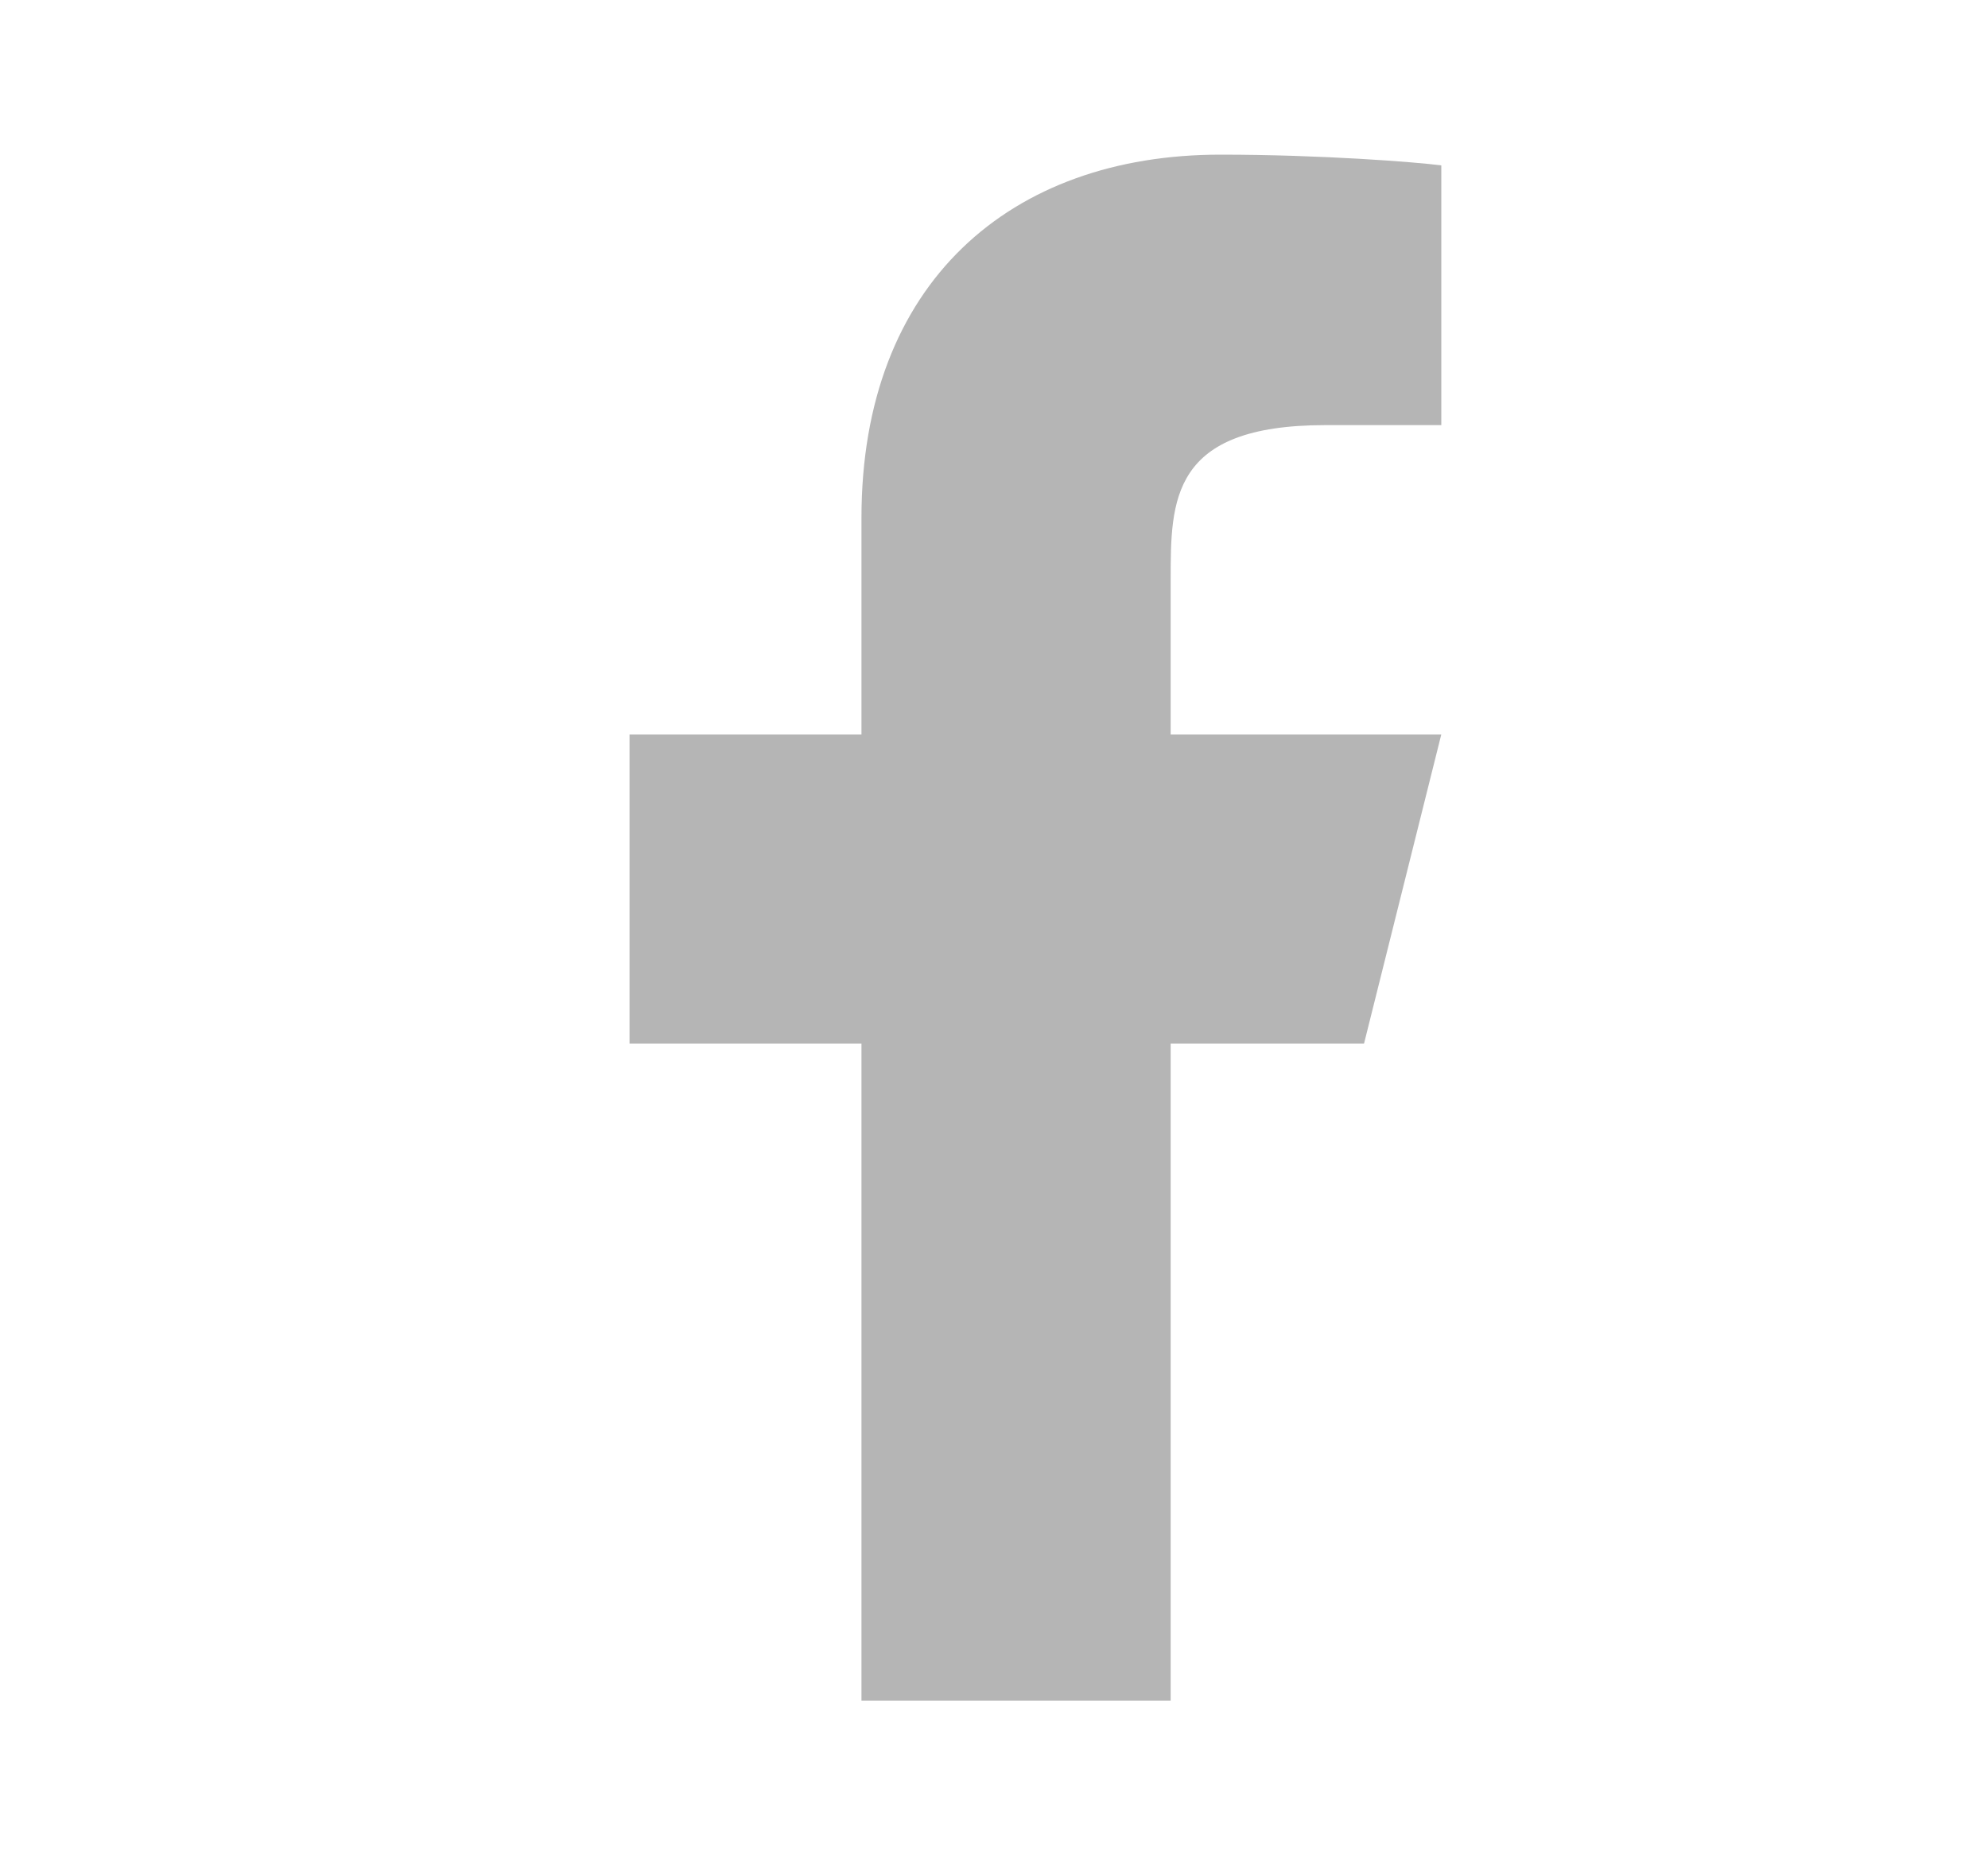 <?xml version="1.0" encoding="UTF-8"?> <svg xmlns="http://www.w3.org/2000/svg" width="15" height="14" viewBox="0 0 15 14" fill="none"> <path d="M8.833 7.875H10.292L10.875 5.542H8.833V4.375C8.833 3.774 8.833 3.208 10 3.208H10.875V1.248C10.685 1.223 9.967 1.167 9.208 1.167C7.625 1.167 6.5 2.133 6.5 3.908V5.542H4.75V7.875H6.5V12.833H8.833V7.875Z" fill="#B5B5B5"></path> </svg> 